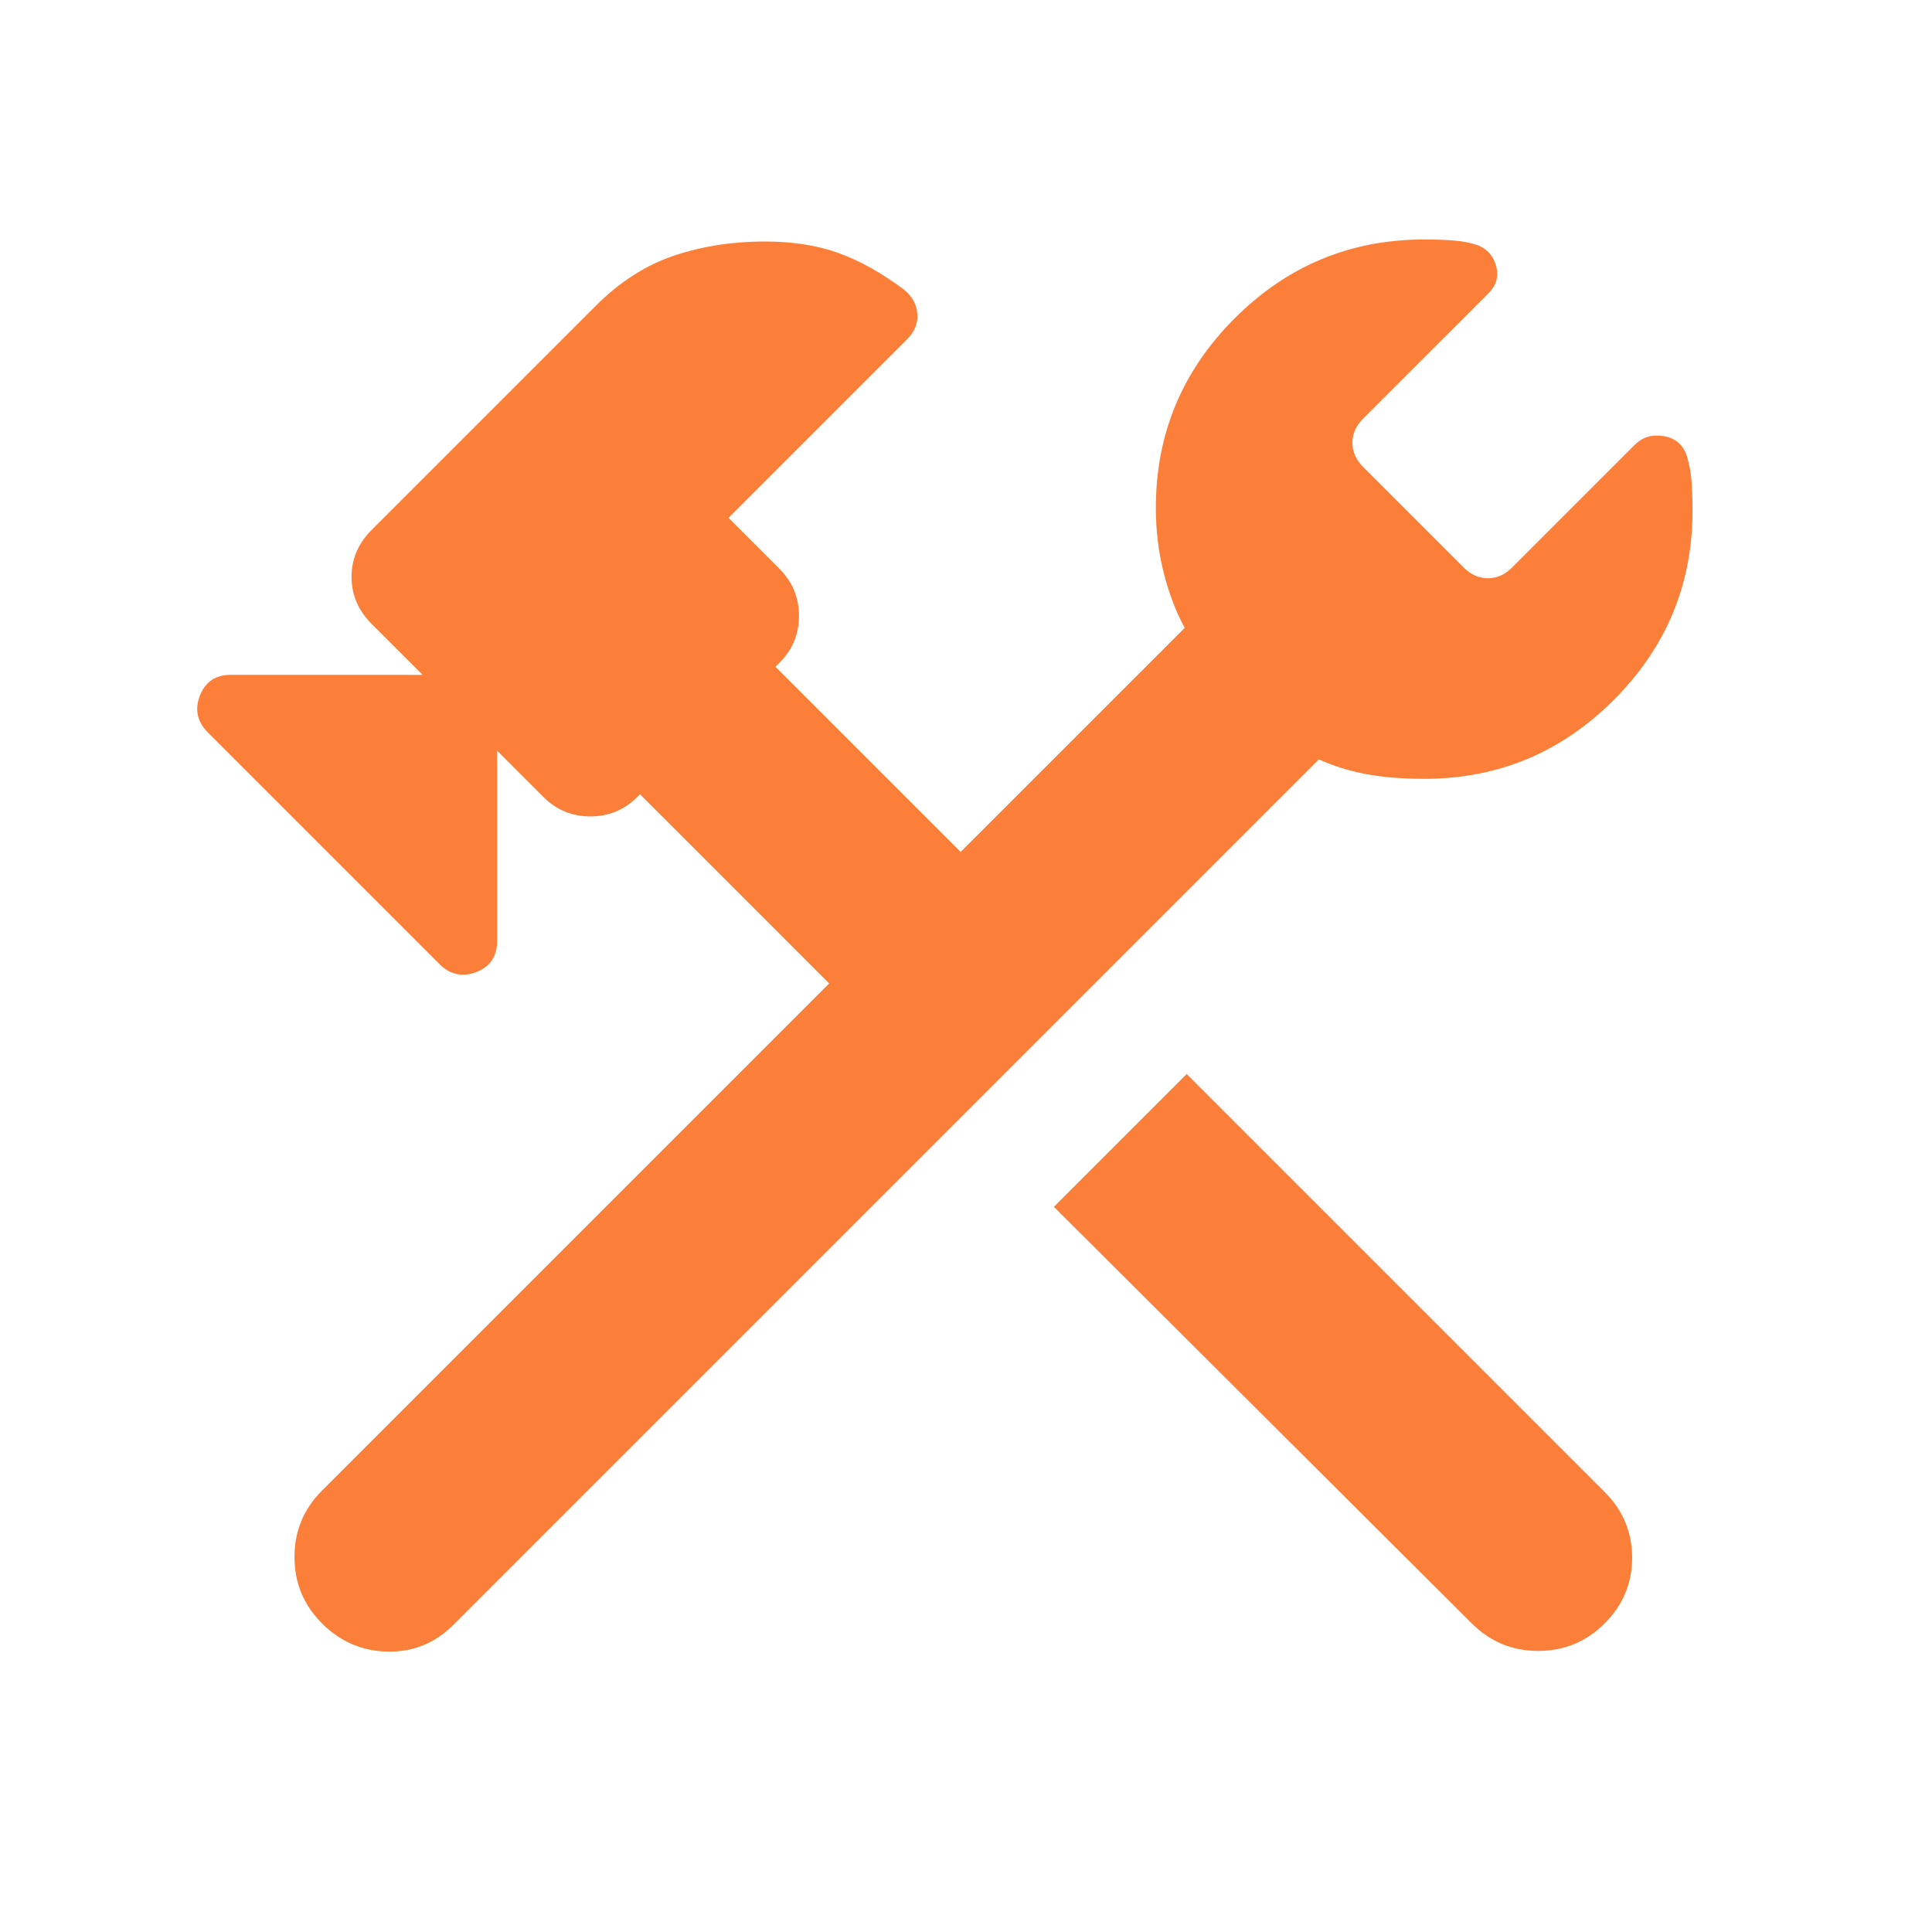 <svg xmlns="http://www.w3.org/2000/svg" height="40px" viewBox="0 -960 960 960" width="40px" fill="#fb7f38"><path d="m731.33-153.33-207.66-207 66-66 207.66 207.66Q811-205 811-186t-13.67 32.67q-13.66 13.66-33 13.66-19.33 0-33-13.66Zm-571.33 0q-13.67-13.67-13.67-33 0-19.34 13.67-33l252-252-94-94-1.33 1.33q-9.67 9.67-23.34 9.67-13.66 0-23.33-9.67l-23-23v94.67Q247-481 236.67-477q-10.34 4-18.34-4l-115-115q-8-8-4-18.33 4-10.34 15.34-10.34H210L184.67-650q-10-10-10-23.33 0-13.34 10-23.34L296-808q18-18 39-25t45-7q20.67 0 36.5 5.67 15.83 5.66 32.83 18.33 6 5 6.5 12t-5.16 12.67L362-702.67l25.33 25.34Q397-667.67 397-654q0 13.67-9.67 23.33l-2 2 92 92L588.67-648q-6.67-12.33-10.5-27.67-3.84-15.33-3.84-32 0-55 39.17-94.16Q652.67-841 707.67-841q8 0 14.66.5 6.67.5 12.34 2.5 7 3 8.83 10.5t-3.83 13.17L677.33-752q-5.33 5.33-5.33 12t5.33 12l50 50q5.34 5.33 12 5.33 6.67 0 12-5.33l61-61q5.67-5.67 14.17-4.33Q835-742 838-734q2 6.33 2.5 13t.5 14.67q0 55-39.17 94.16Q762.67-573 707.67-573q-16 0-28.67-2.33-12.67-2.34-23.67-7.34l-430 430q-13.66 13.67-32.66 13.34-19-.34-32.67-14Z"/></svg>